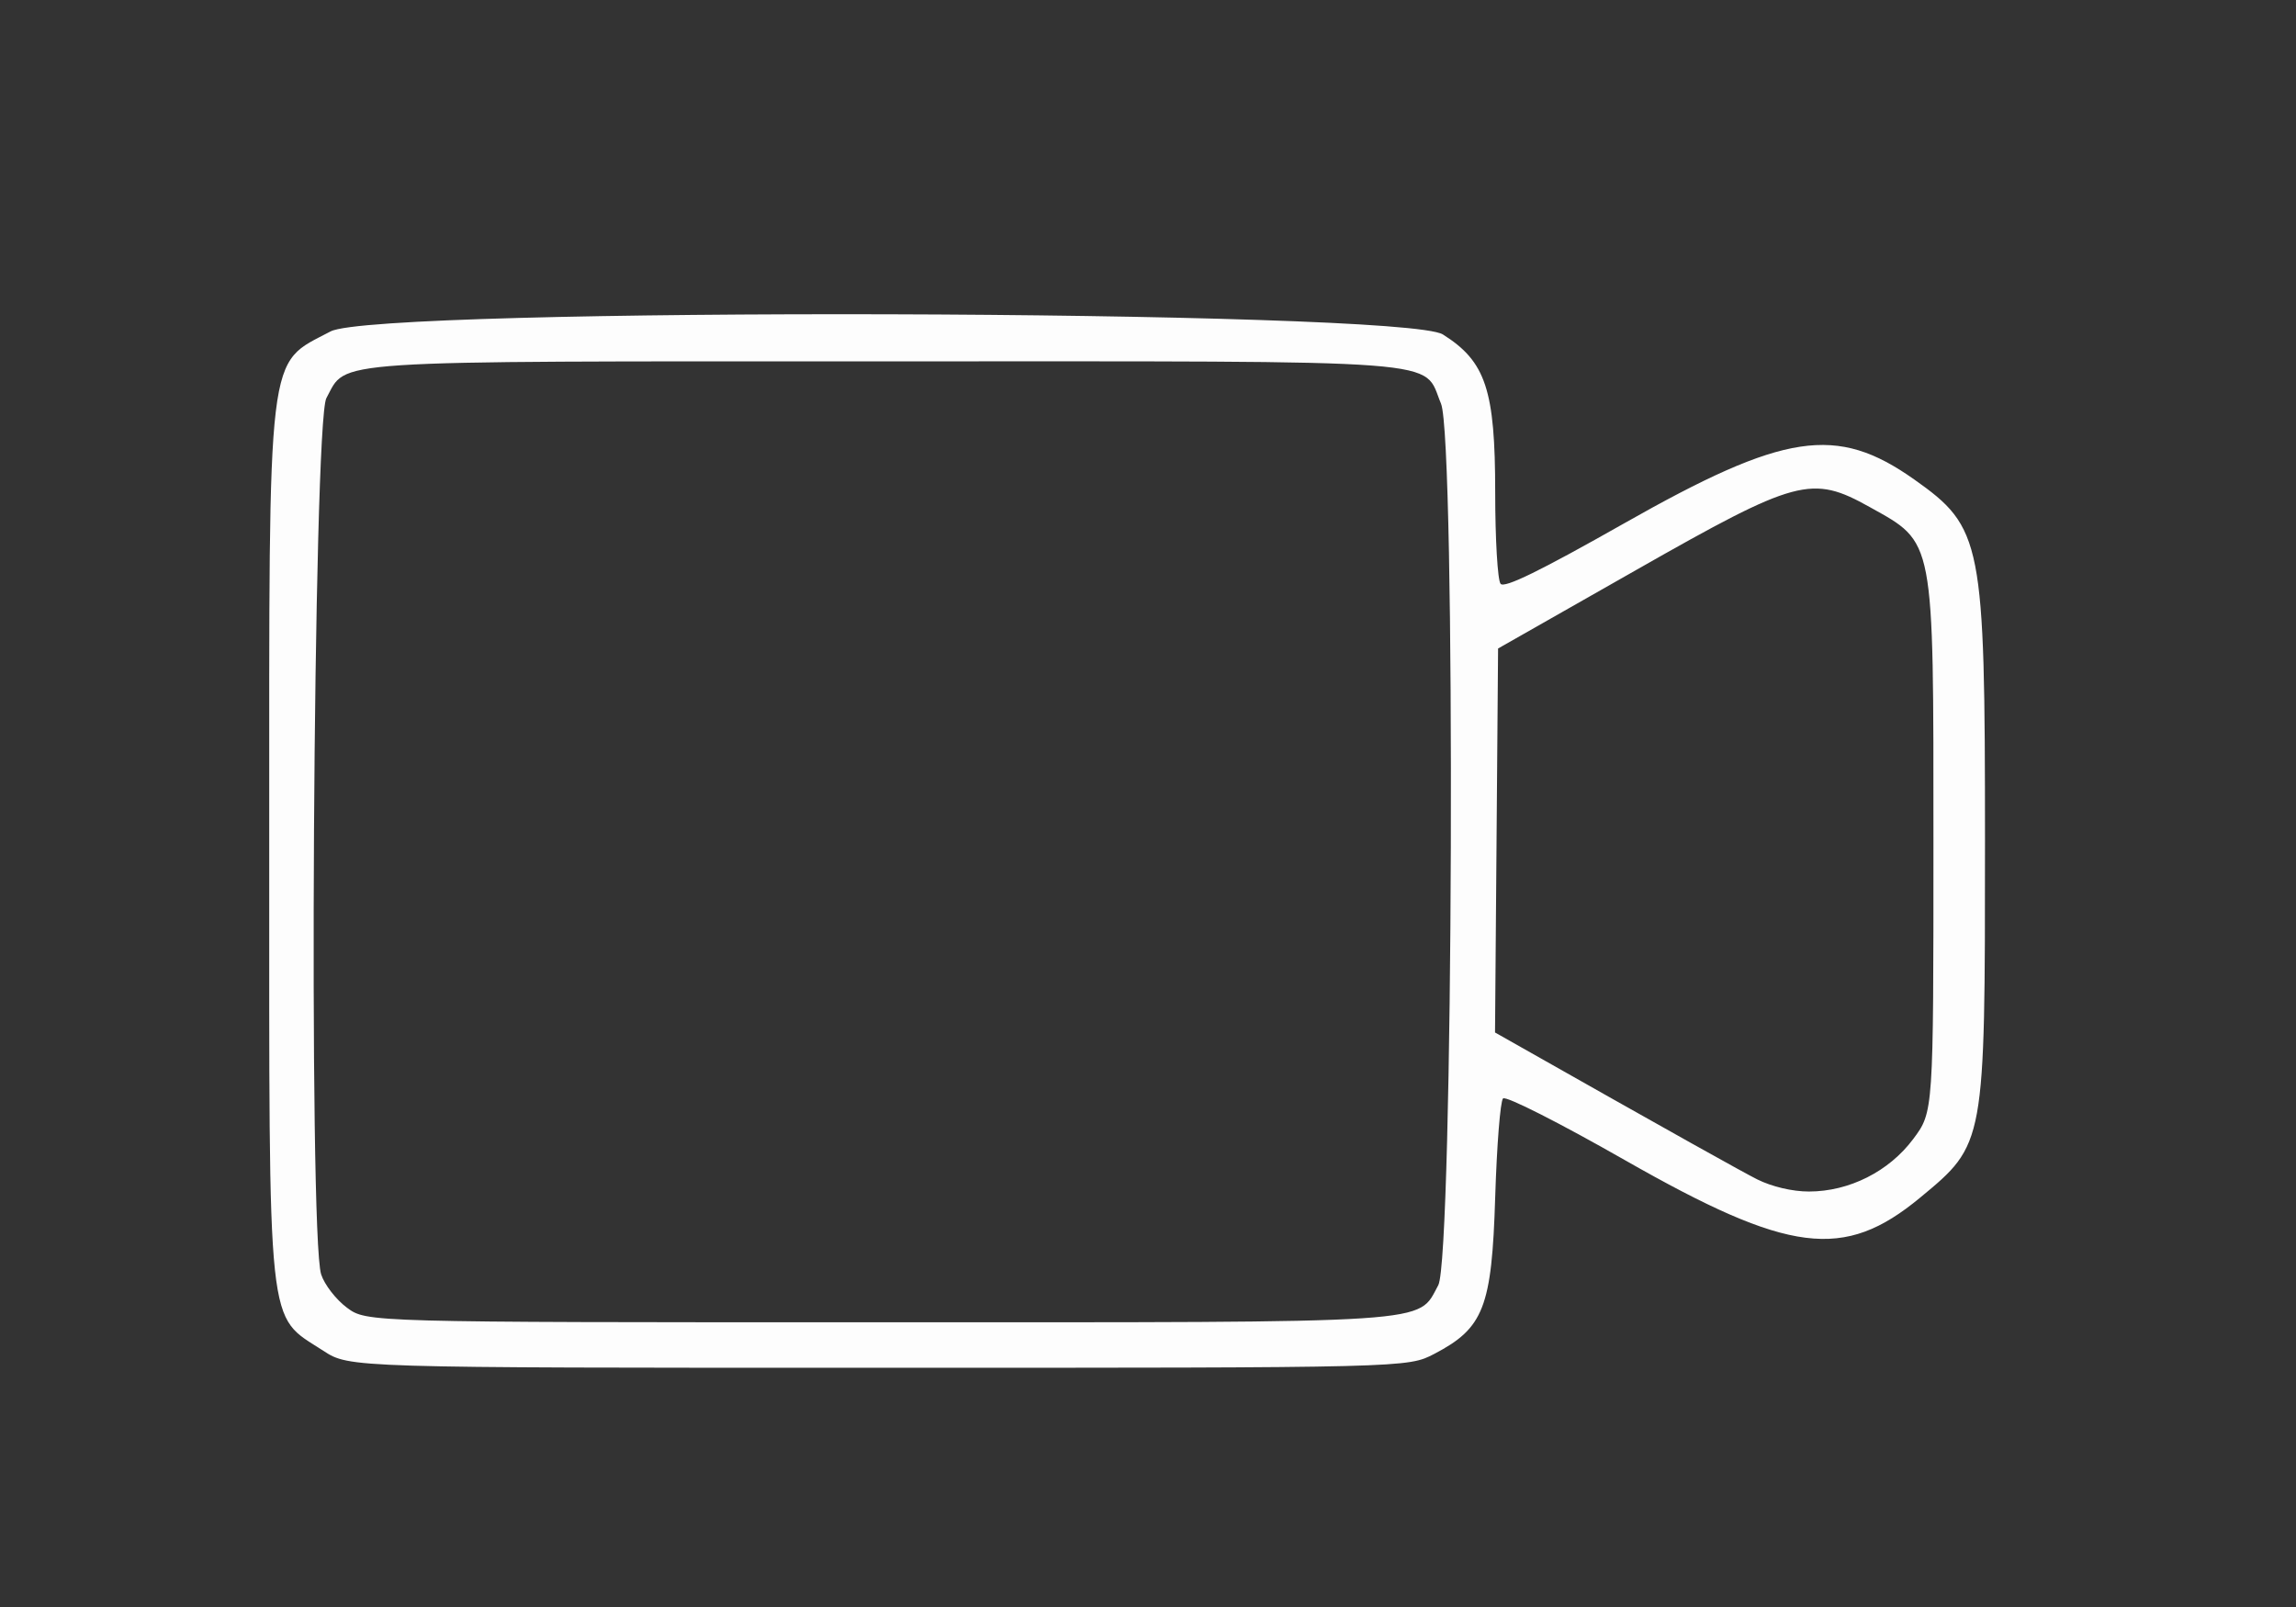 <svg width="110" height="77" viewBox="0 0 110 77" fill="none" xmlns="http://www.w3.org/2000/svg">
<rect x="0" y="0" width="110" height="77" fill="#333333" stroke="none"/>
<g clip-path="url(#clip0_76_4593)">
<path d="M12.898 40.364C12.898 16.337 12.758 17.506 15.84 15.879C18.082 14.694 67.229 14.83 69.129 16.026C71.184 17.323 71.634 18.677 71.634 23.589C71.634 25.829 71.75 27.801 71.892 27.973C72.073 28.196 73.772 27.365 77.807 25.079C85.5 20.718 87.984 20.342 91.706 22.971C94.974 25.284 95.1 25.921 95.1 40.279C95.1 54.861 95.109 54.806 91.988 57.389C88.335 60.411 85.725 60.078 77.867 55.599C74.7 53.793 72.145 52.499 72.01 52.632C71.879 52.76 71.711 54.891 71.634 57.365C71.472 62.636 71.085 63.636 68.717 64.871C67.438 65.538 67.438 65.538 42.089 65.538C16.743 65.538 16.743 65.538 15.491 64.724C12.76 62.944 12.9 64.263 12.898 40.364ZM68.906 61.582C69.625 60.266 69.749 21.031 69.038 19.342C68.127 17.173 69.974 17.315 42.377 17.315C15.25 17.315 16.652 17.222 15.637 19.075C15.005 20.23 14.772 59.176 15.387 61.065C15.546 61.555 16.1 62.271 16.622 62.658C17.566 63.358 17.566 63.358 42.001 63.358C69.123 63.358 67.888 63.44 68.906 61.582ZM91.664 54.572C92.63 53.278 92.63 53.278 92.63 40.339C92.63 25.671 92.699 26.036 89.576 24.295C86.793 22.742 86.093 22.93 78.4 27.305L71.772 31.073L71.626 49.472C80.461 54.477 83.549 56.19 84.191 56.512C84.893 56.861 85.876 57.092 86.661 57.092C88.596 57.092 90.503 56.13 91.664 54.572Z" fill="white" fill-opacity="0.988"/>
</g>
<defs>
<clipPath id="clip0_76_4593">
<rect width="110" height="77" fill="white"/>
</clipPath>
</defs>
</svg>
